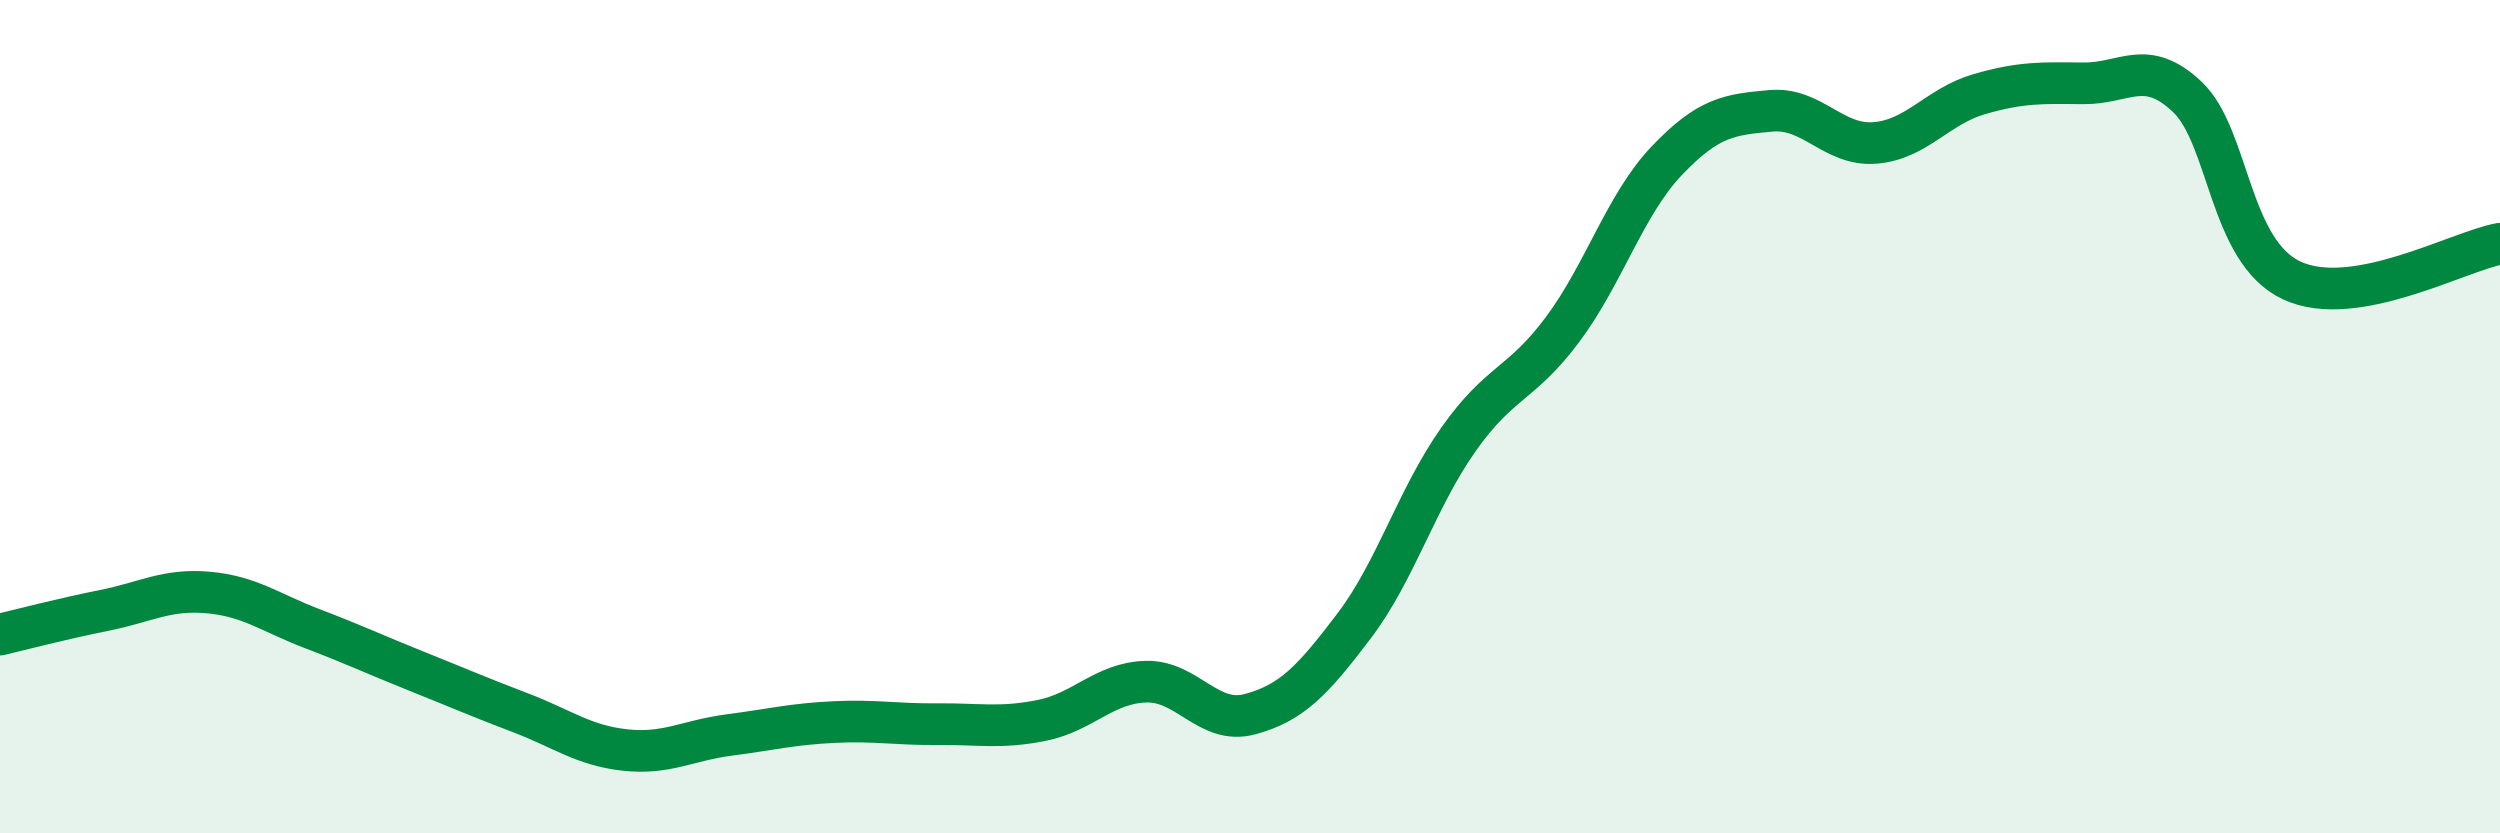 
    <svg width="60" height="20" viewBox="0 0 60 20" xmlns="http://www.w3.org/2000/svg">
      <path
        d="M 0,15.23 C 0.5,15.11 1.5,14.85 2.5,14.65 C 3.5,14.45 4,14.13 5,14.22 C 6,14.31 6.5,14.71 7.5,15.09 C 8.5,15.47 9,15.71 10,16.11 C 11,16.51 11.5,16.73 12.5,17.11 C 13.5,17.49 14,17.89 15,18 C 16,18.11 16.5,17.77 17.5,17.64 C 18.5,17.51 19,17.38 20,17.33 C 21,17.28 21.5,17.39 22.5,17.38 C 23.5,17.37 24,17.49 25,17.29 C 26,17.09 26.5,16.39 27.5,16.36 C 28.5,16.33 29,17.41 30,17.14 C 31,16.87 31.5,16.34 32.5,15.02 C 33.5,13.7 34,11.97 35,10.55 C 36,9.13 36.5,9.25 37.5,7.91 C 38.5,6.57 39,4.91 40,3.86 C 41,2.81 41.5,2.75 42.5,2.66 C 43.5,2.57 44,3.51 45,3.43 C 46,3.35 46.5,2.55 47.5,2.26 C 48.5,1.97 49,1.99 50,2 C 51,2.01 51.5,1.38 52.5,2.33 C 53.5,3.28 53.5,6.03 55,6.73 C 56.5,7.43 59,6.03 60,5.85L60 20L0 20Z"
        fill="#008740"
        opacity="0.1"
        stroke-linecap="round"
        stroke-linejoin="round"
      />
      <path
        d="M 0,15.23 C 0.5,15.11 1.5,14.85 2.5,14.65 C 3.5,14.45 4,14.13 5,14.22 C 6,14.31 6.5,14.71 7.5,15.09 C 8.5,15.47 9,15.71 10,16.11 C 11,16.51 11.5,16.73 12.5,17.11 C 13.5,17.49 14,17.89 15,18 C 16,18.11 16.5,17.77 17.5,17.64 C 18.5,17.51 19,17.38 20,17.33 C 21,17.28 21.5,17.39 22.5,17.38 C 23.5,17.37 24,17.49 25,17.29 C 26,17.09 26.5,16.39 27.5,16.36 C 28.5,16.33 29,17.41 30,17.14 C 31,16.87 31.5,16.34 32.5,15.02 C 33.5,13.7 34,11.97 35,10.55 C 36,9.13 36.5,9.25 37.5,7.91 C 38.5,6.57 39,4.91 40,3.86 C 41,2.81 41.5,2.75 42.5,2.66 C 43.5,2.57 44,3.51 45,3.43 C 46,3.35 46.5,2.55 47.5,2.26 C 48.5,1.97 49,1.99 50,2 C 51,2.01 51.5,1.38 52.5,2.33 C 53.5,3.28 53.5,6.03 55,6.73 C 56.5,7.43 59,6.03 60,5.85"
        stroke="#008740"
        stroke-width="1"
        fill="none"
        stroke-linecap="round"
        stroke-linejoin="round"
      />
    </svg>
  
